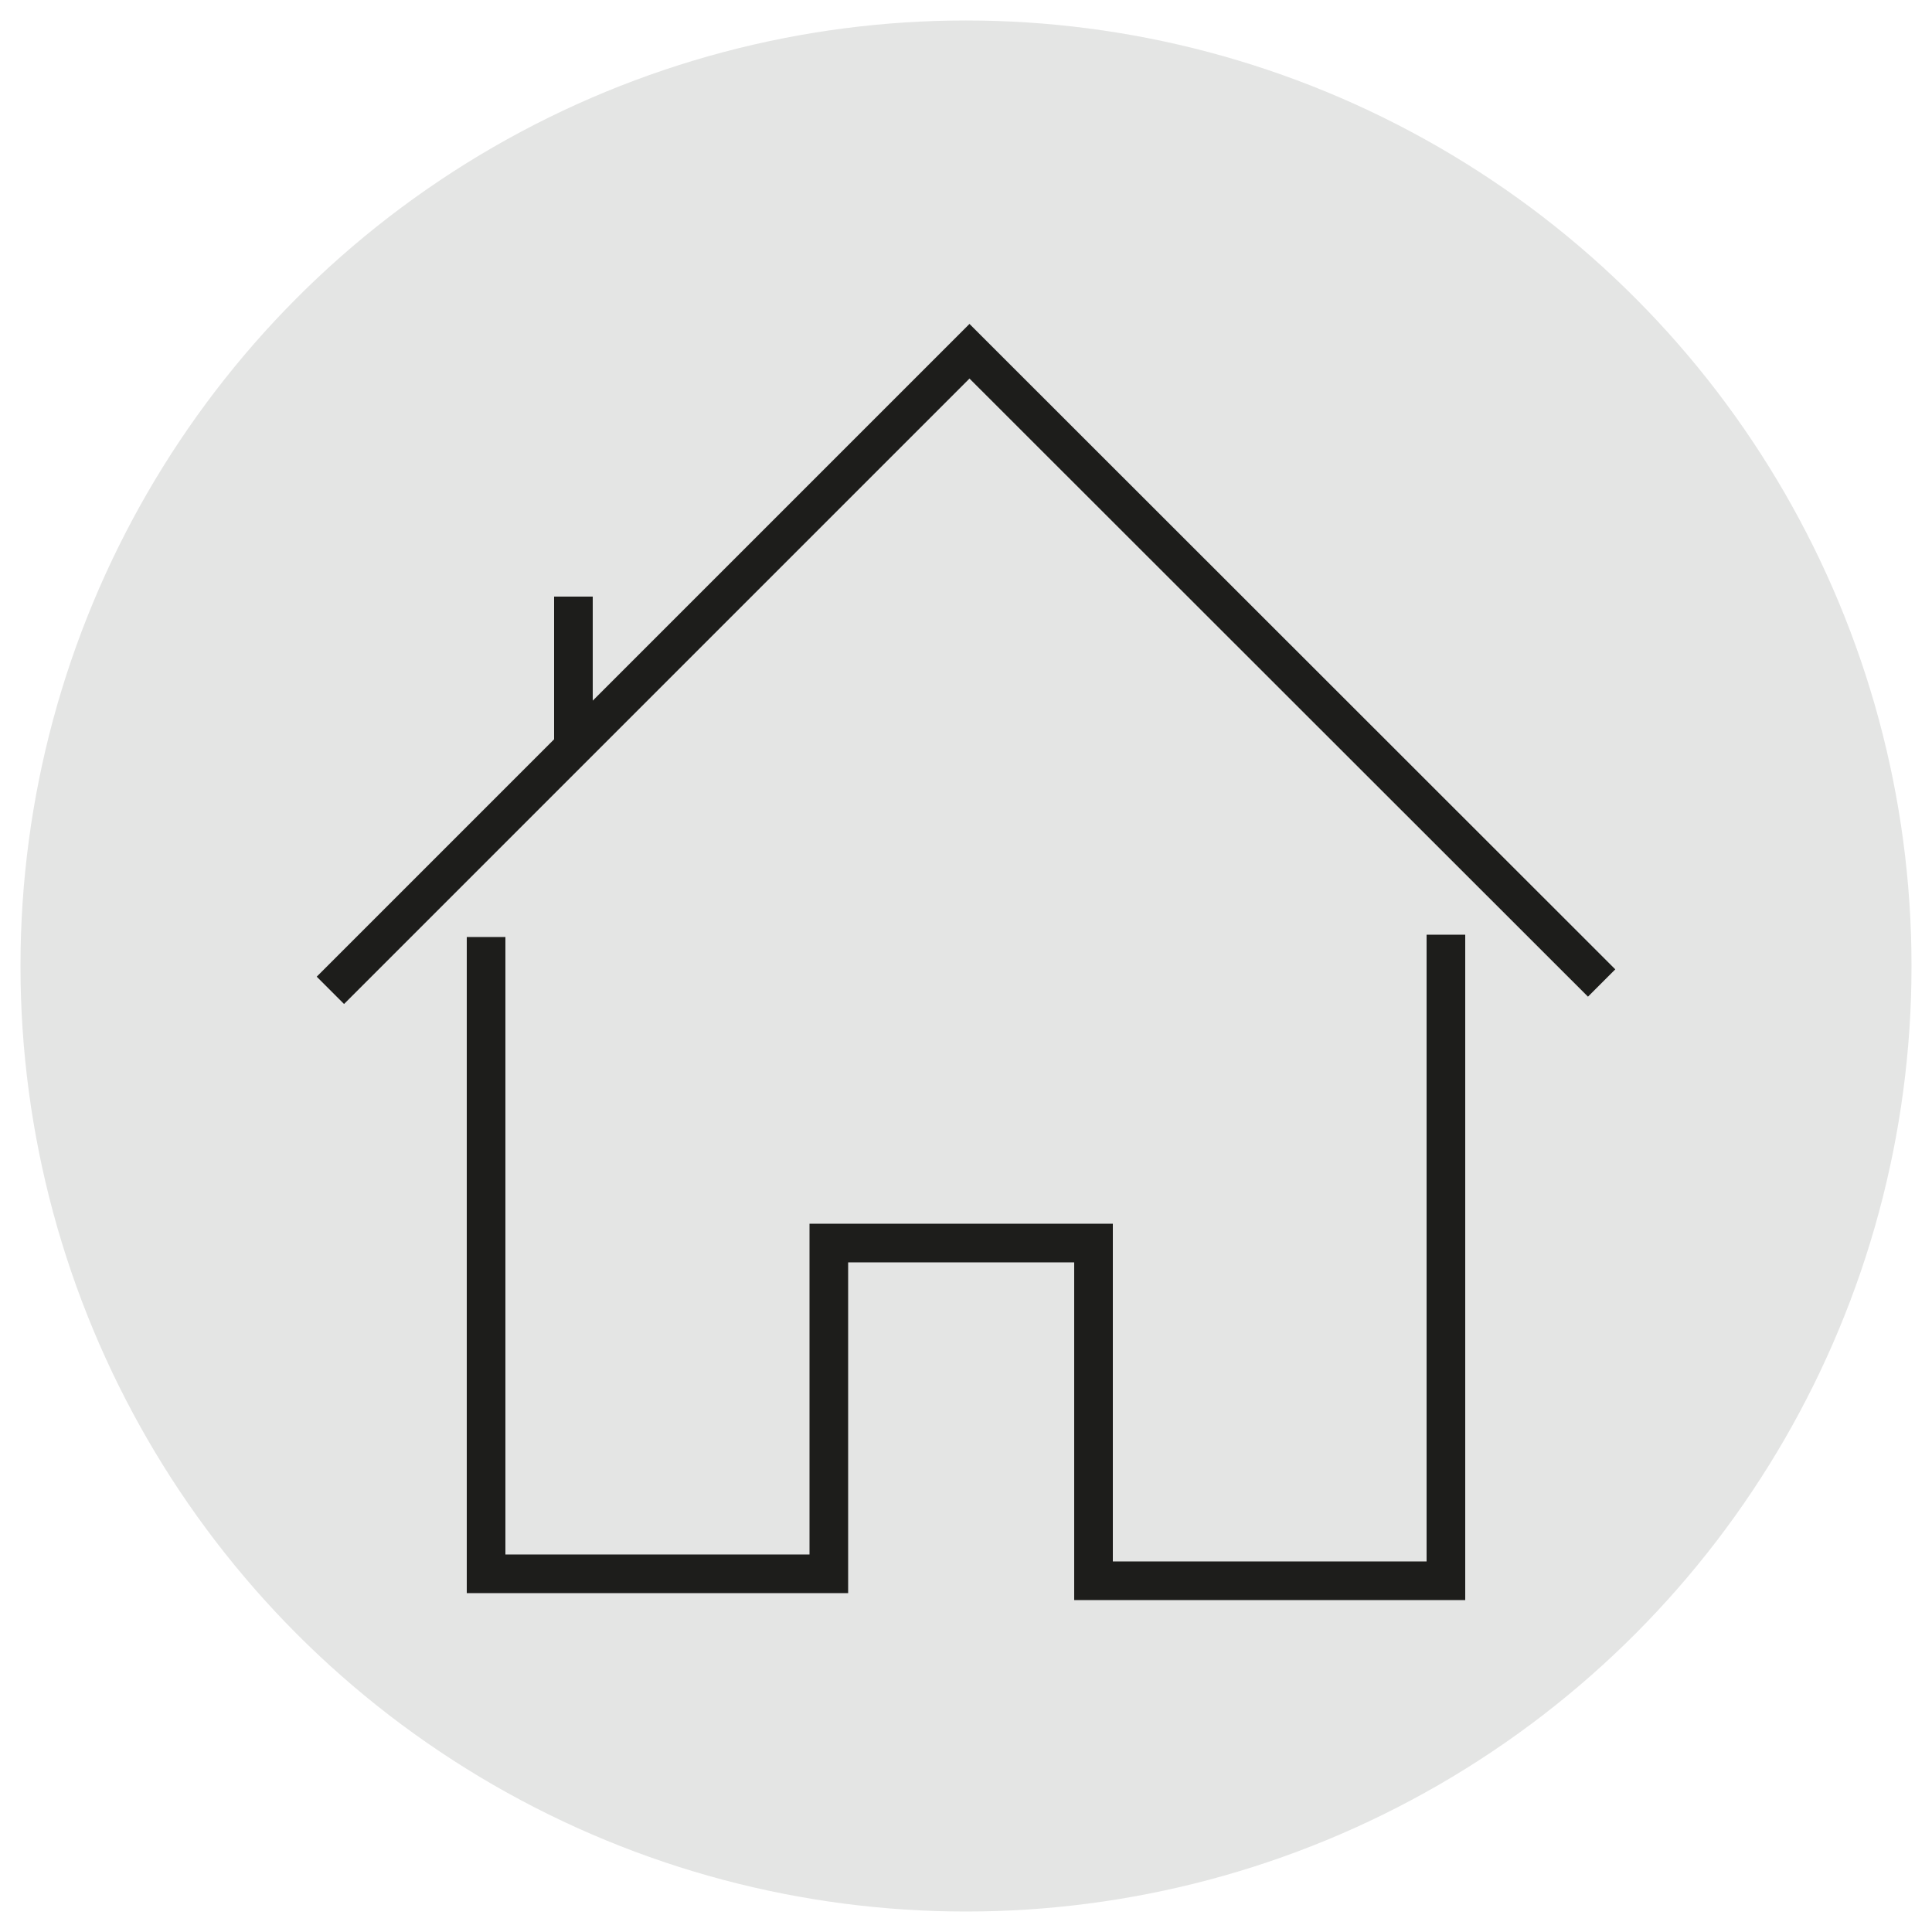 <svg viewBox="0 0 50 50" xmlns="http://www.w3.org/2000/svg" data-name="Laag 1" id="Laag_1">
  <defs>
    <style>
      .cls-1 {
        fill: #e4e5e4;
      }

      .cls-2 {
        fill: none;
        stroke: #1d1d1b;
        stroke-miterlimit: 10;
      }
    </style>
  </defs>
  <circle r="24.47" cy="25" cx="25" class="cls-1"></circle>
  <g>
    <polyline points="12.58 24.25 12.58 40.73 21.45 40.73 21.45 32.17 28.3 32.17 28.3 40.91 37.42 40.91 37.42 24.19" class="cls-2"></polyline>
    <polyline points="8.55 25.63 25.09 9.09 41.45 25.44" class="cls-2"></polyline>
    <line y2="19.4" x2="14.84" y1="15.44" x1="14.84" class="cls-2"></line>
  </g>
</svg>